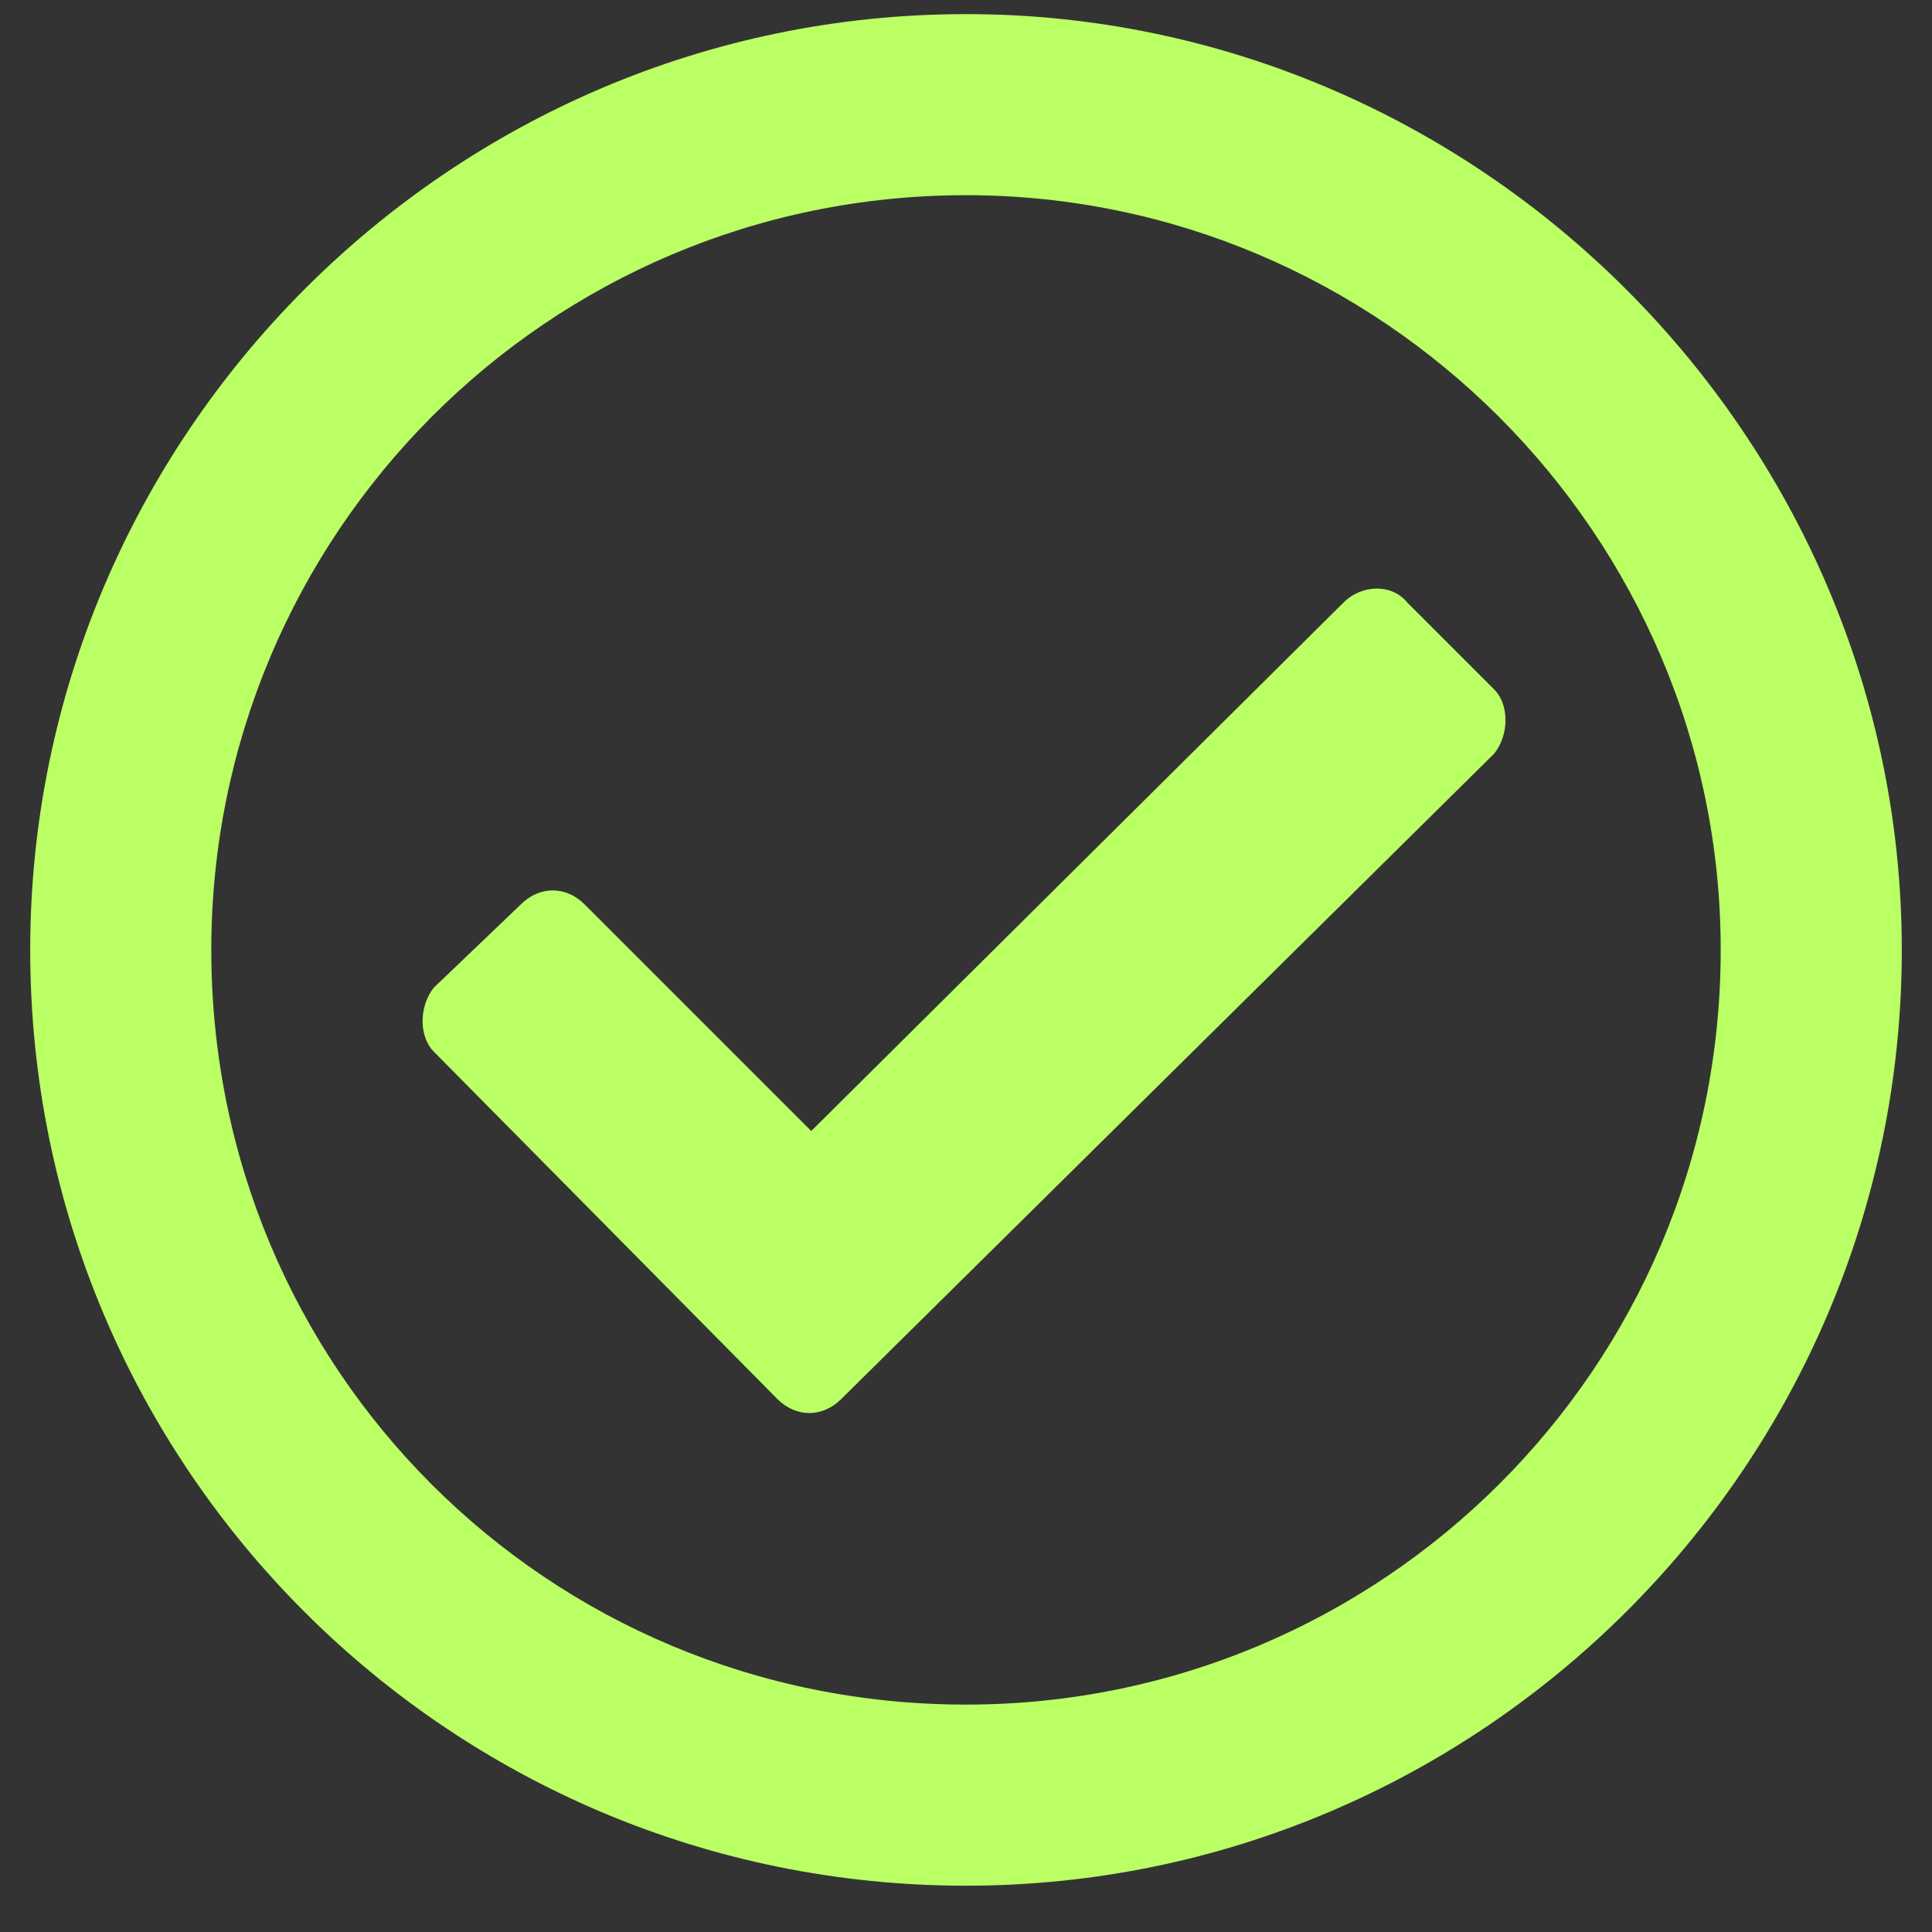 <?xml version="1.0" encoding="utf-8"?>
<svg xmlns="http://www.w3.org/2000/svg" fill="none" height="30" viewBox="0 0 30 30" width="30">
  <rect x="0" y="0" width="30" height="30" fill="#333333" stroke="none"/>
  <path d="m15 .219c-8.027 0-14.531 6.562-14.531 14.531 0 8.027 6.504 14.531 14.531 14.531 7.969 0 14.531-6.504 14.531-14.531 0-7.969-6.562-14.531-14.531-14.531zm0 2.812c6.445 0 11.719 5.273 11.719 11.719 0 6.504-5.274 11.719-11.719 11.719-6.504 0-11.719-5.215-11.719-11.719 0-6.445 5.215-11.719 11.719-11.719zm8.203 7.676-1.348-1.348c-.234-.293-.703-.293-.996 0l-8.262 8.203-3.516-3.516c-.293-.293-.703-.293-.996 0l-1.348 1.289c-.234.293-.234.762 0 .996l5.332 5.391c.293.293.703.293.996 0l10.137-10.02c.234-.293.234-.762 0-.996z" fill="#baff64"/>
</svg>